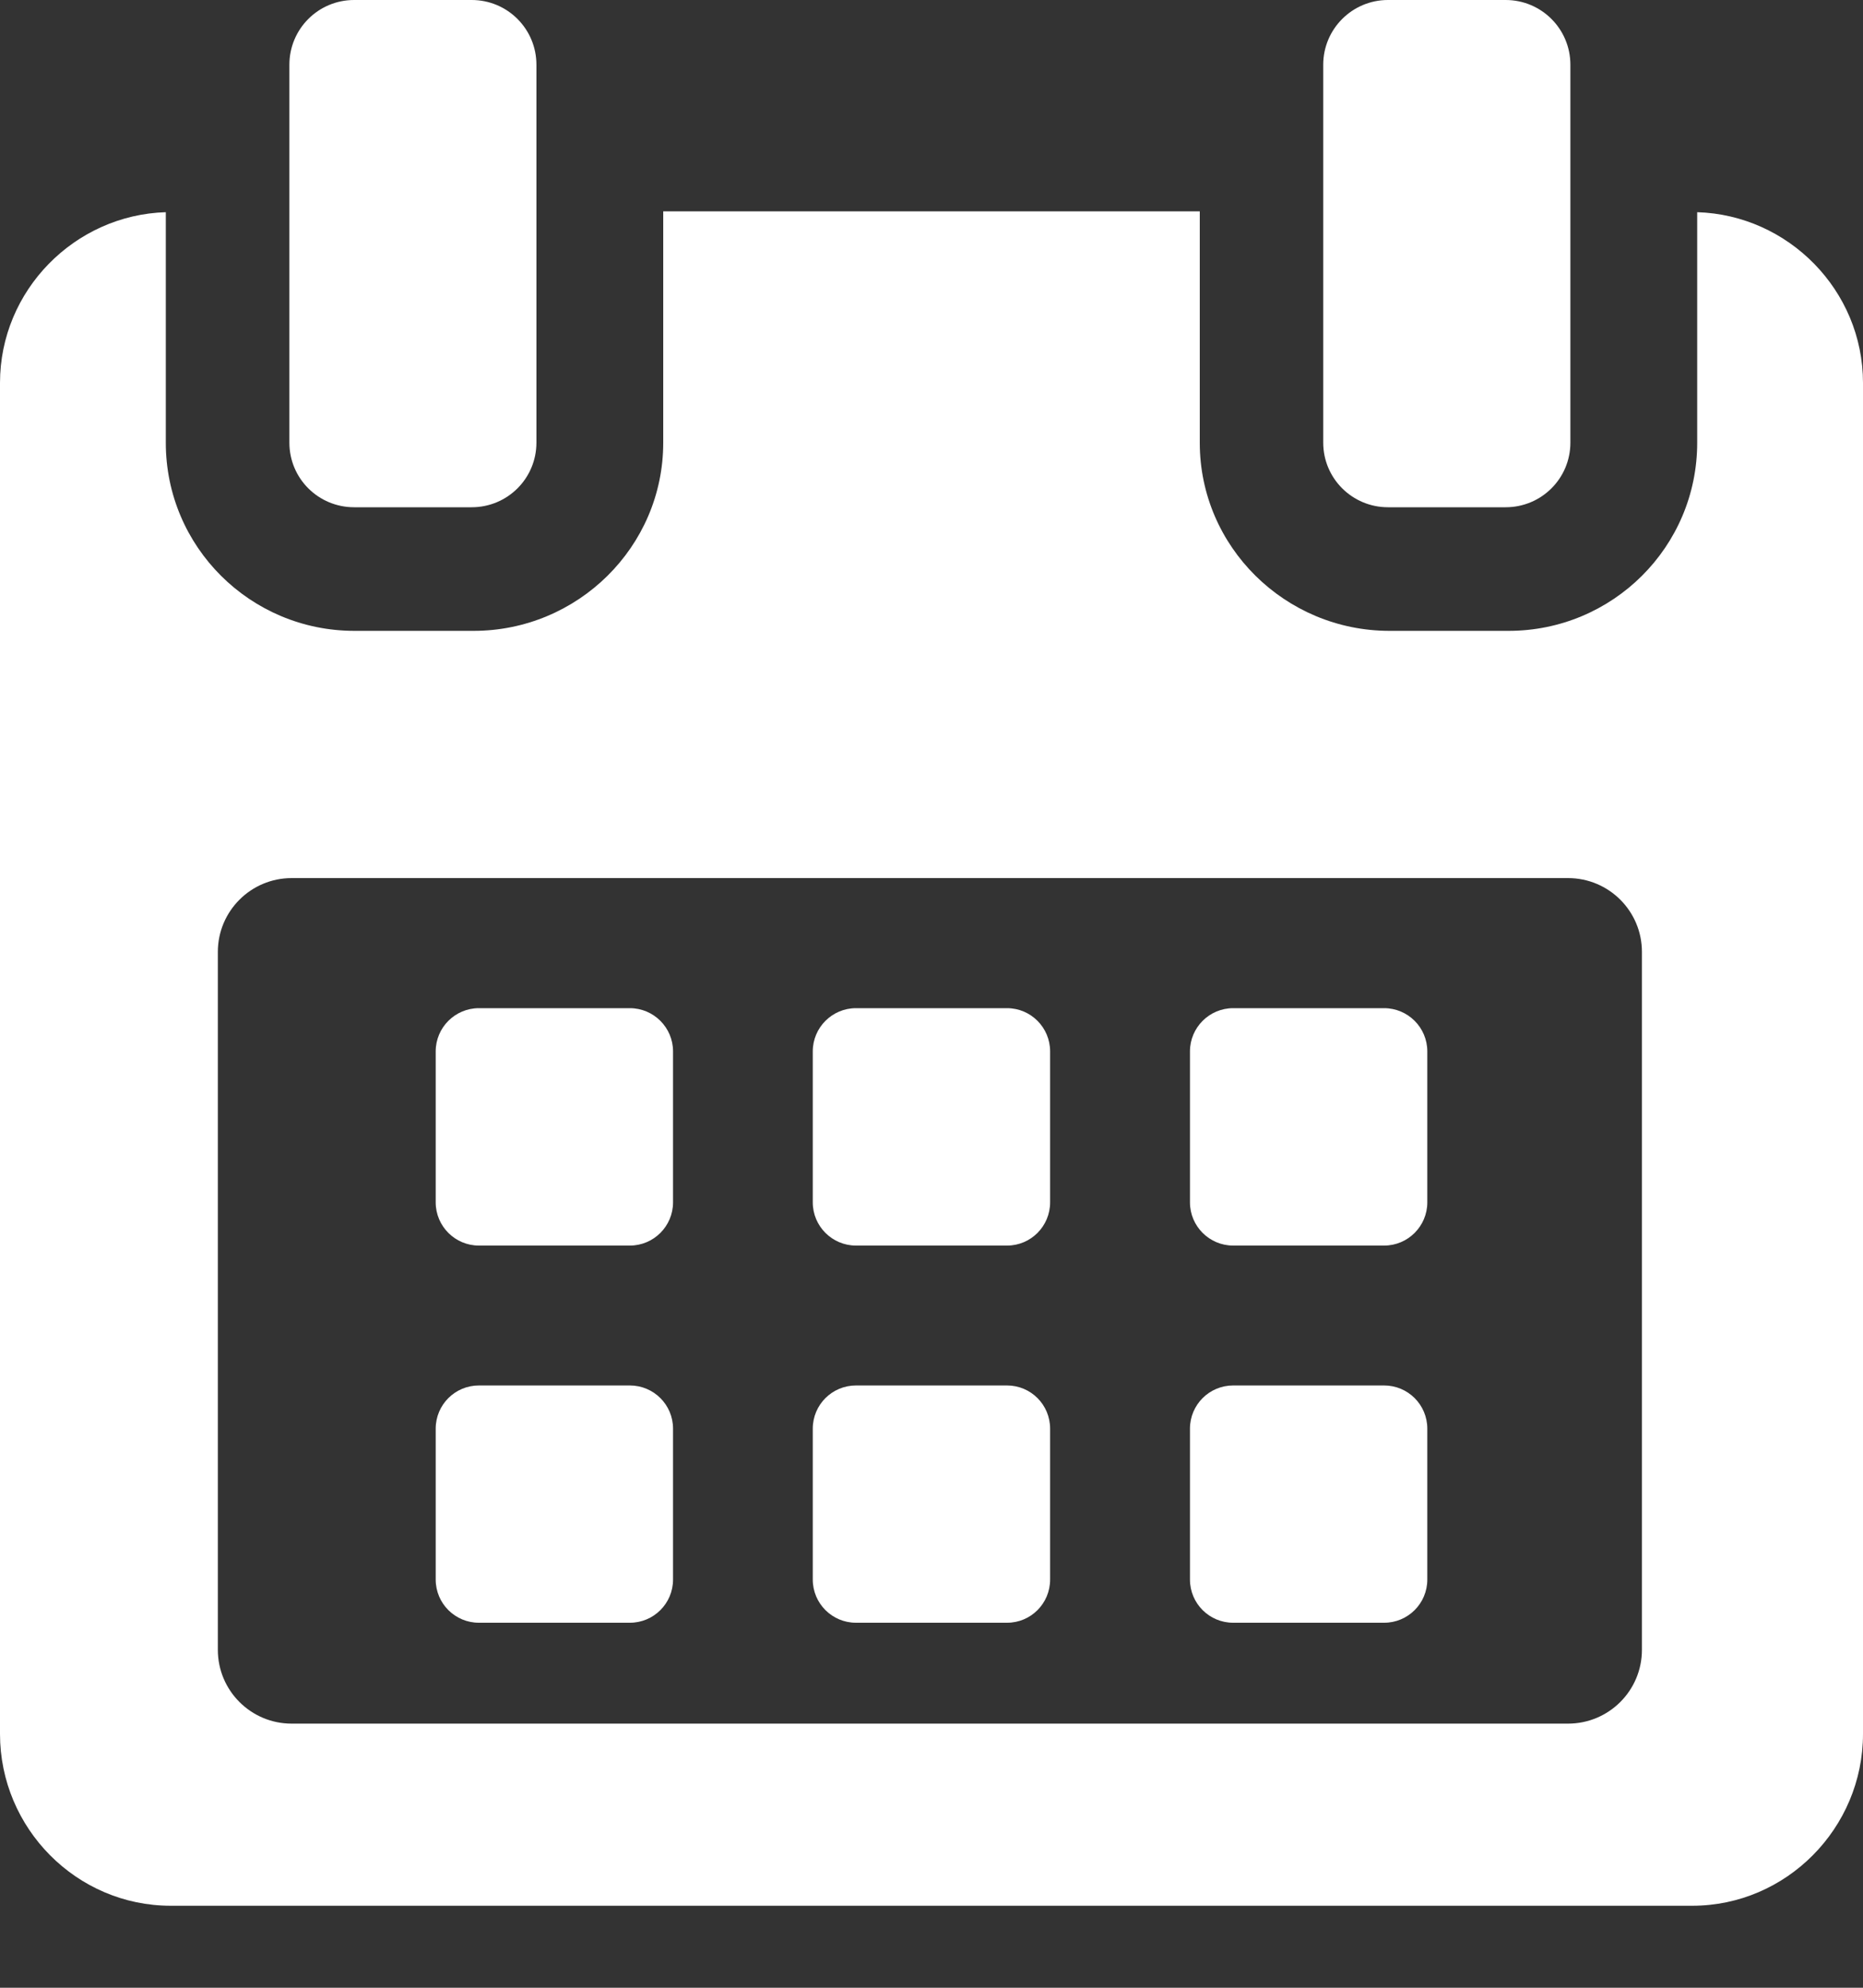 <svg width="15" height="16" viewBox="0 0 15 16" fill="none" xmlns="http://www.w3.org/2000/svg">
<rect x="0" y="0" width="15" height="16" fill="#333333" stroke="none"/>
<path d="M5.419 8.463C5.419 8.271 5.263 8.115 5.071 8.115H3.856C3.664 8.115 3.508 8.271 3.508 8.463V9.678C3.508 9.87 3.664 10.026 3.856 10.026H5.071C5.263 10.026 5.419 9.87 5.419 9.678V8.463Z" fill="white"/>
<path d="M8.455 8.463C8.455 8.271 8.3 8.115 8.108 8.115H6.892C6.7 8.115 6.544 8.271 6.544 8.463V9.678C6.544 9.87 6.7 10.026 6.892 10.026H8.108C8.3 10.026 8.455 9.87 8.455 9.678V8.463Z" fill="white"/>
<path d="M11.492 8.463C11.492 8.271 11.336 8.115 11.144 8.115H9.929C9.737 8.115 9.581 8.271 9.581 8.463V9.678C9.581 9.87 9.737 10.026 9.929 10.026H11.144C11.336 10.026 11.492 9.87 11.492 9.678V8.463Z" fill="white"/>
<path d="M5.419 11.5C5.419 11.307 5.263 11.152 5.071 11.152H3.856C3.664 11.152 3.508 11.307 3.508 11.5V12.714C3.508 12.907 3.664 13.062 3.856 13.062H5.071C5.263 13.062 5.419 12.907 5.419 12.714V11.5Z" fill="white"/>
<path d="M8.455 11.5C8.455 11.307 8.3 11.152 8.108 11.152H6.892C6.7 11.152 6.544 11.307 6.544 11.5V12.714C6.544 12.907 6.7 13.062 6.892 13.062H8.108C8.3 13.062 8.455 12.907 8.455 12.714V11.5Z" fill="white"/>
<path d="M11.492 11.5C11.492 11.307 11.336 11.152 11.144 11.152H9.929C9.737 11.152 9.581 11.307 9.581 11.5V12.714C9.581 12.907 9.737 13.062 9.929 13.062H11.144C11.336 13.062 11.492 12.907 11.492 12.714V11.5Z" fill="white"/>
<path d="M13.665 1.708V3.564C13.665 4.402 12.984 5.078 12.146 5.078H11.188C10.349 5.078 9.66 4.402 9.66 3.564V1.701H5.34V3.564C5.34 4.402 4.651 5.078 3.813 5.078H2.854C2.016 5.078 1.335 4.402 1.335 3.564V1.708C0.602 1.73 0 2.337 0 3.082V13.957C0 14.716 0.616 15.34 1.375 15.34H13.625C14.383 15.34 15 14.715 15 13.957V3.082C15 2.337 14.398 1.73 13.665 1.708ZM13.22 13.28C13.22 13.608 12.954 13.874 12.625 13.874H2.348C2.02 13.874 1.754 13.608 1.754 13.28V7.662C1.754 7.334 2.02 7.068 2.348 7.068H12.625C12.954 7.068 13.22 7.334 13.22 7.662L13.22 13.28Z" fill="white"/>
<path d="M2.851 4.083H3.798C4.086 4.083 4.319 3.851 4.319 3.563V0.521C4.319 0.233 4.086 0 3.798 0H2.851C2.563 0 2.33 0.233 2.33 0.521V3.563C2.33 3.851 2.563 4.083 2.851 4.083Z" fill="white"/>
<path d="M11.175 4.083H12.123C12.411 4.083 12.644 3.851 12.644 3.563V0.521C12.644 0.233 12.411 0 12.123 0H11.175C10.888 0 10.654 0.233 10.654 0.521V3.563C10.654 3.851 10.888 4.083 11.175 4.083Z" fill="white"/>
</svg>
